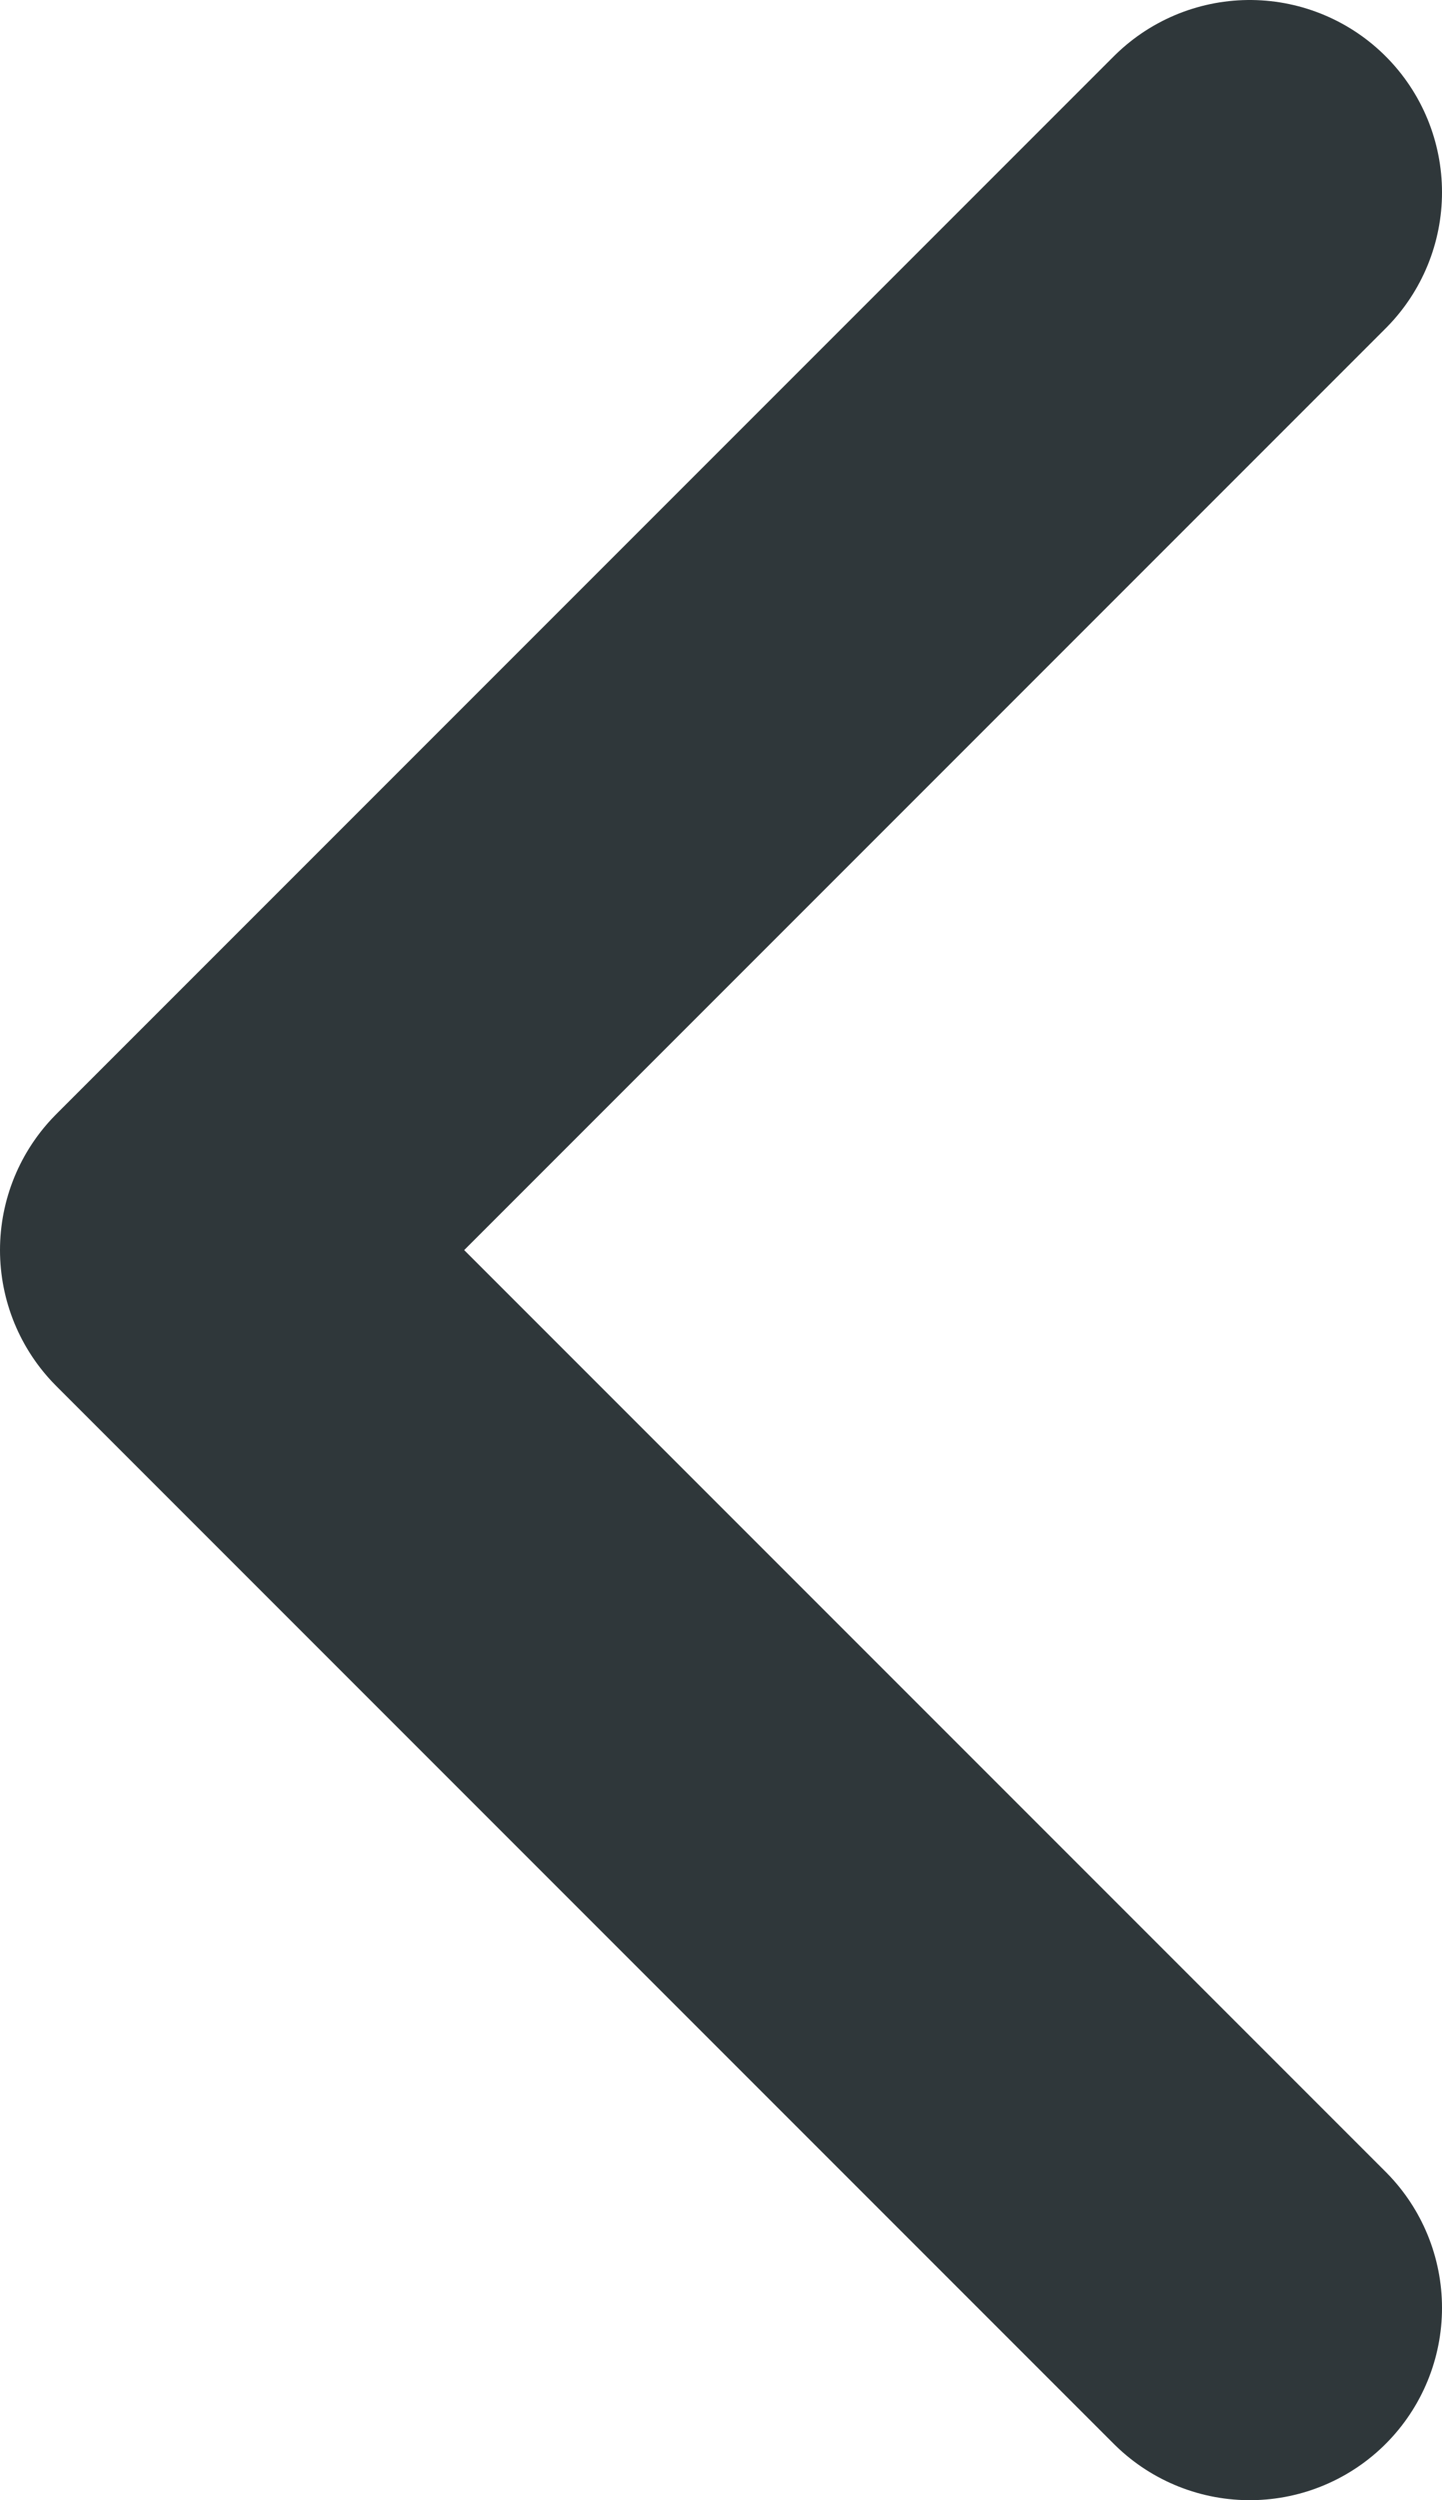 <svg xmlns="http://www.w3.org/2000/svg" viewBox="0 0 7.5 13"><defs><style>.cls-1{fill:none;stroke:#2f373a;stroke-linecap:round;stroke-linejoin:round;stroke-width:2px;}</style></defs><title>left-arrow</title><g id="Capa_2" data-name="Capa 2"><g id="Capa_1-2" data-name="Capa 1"><polyline class="cls-1" points="6.5 12 1 6.5 6.5 1"/></g></g></svg>
